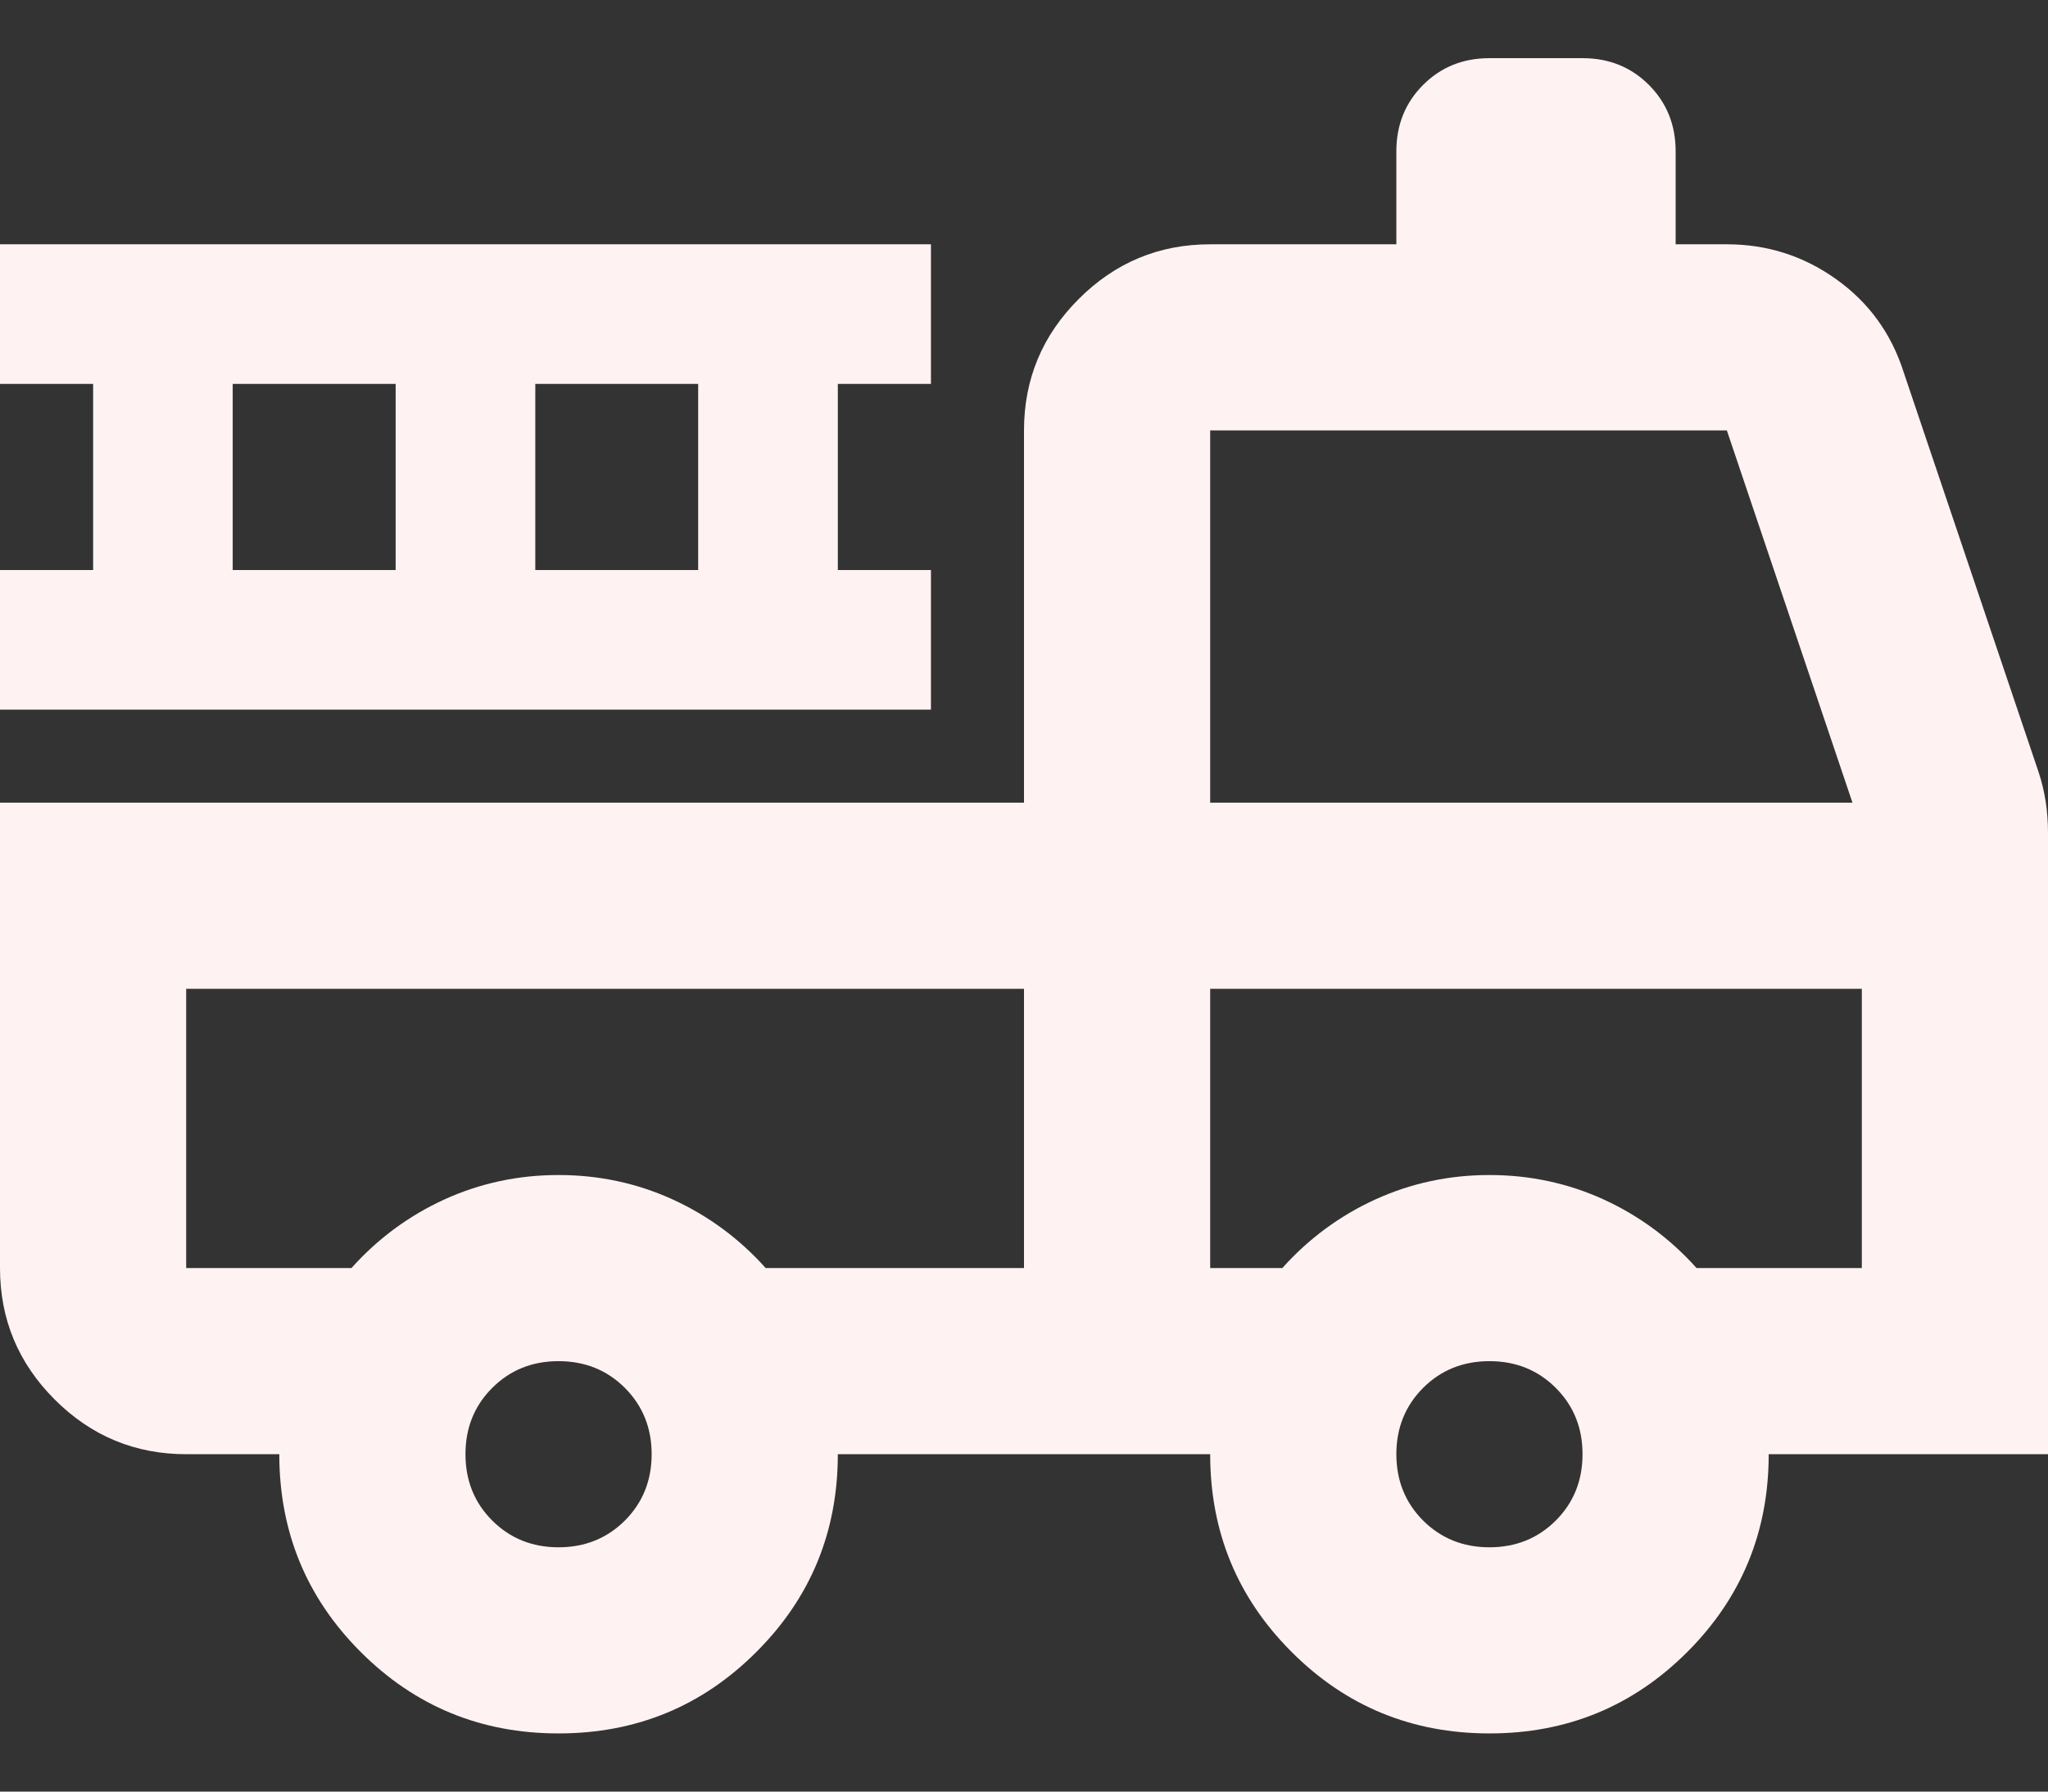 <svg width="32" height="28" viewBox="0 0 32 28" fill="none" xmlns="http://www.w3.org/2000/svg">
<rect x="0" y="0" width="32" height="28" fill="#333333" stroke="none"/>
<path d="M8.727 27.091C7.515 27.091 6.485 26.667 5.636 25.818C4.788 24.97 4.364 23.939 4.364 22.727H2.909C2.109 22.727 1.424 22.442 0.855 21.873C0.285 21.303 0 20.618 0 19.818V12.545H16V6.727C16 5.927 16.285 5.242 16.855 4.673C17.424 4.103 18.109 3.818 18.909 3.818H21.818V2.364C21.818 1.951 21.958 1.606 22.236 1.327C22.515 1.048 22.861 0.909 23.273 0.909H24.727C25.139 0.909 25.485 1.048 25.764 1.327C26.042 1.606 26.182 1.951 26.182 2.364V3.818H26.982C27.612 3.818 28.182 4 28.691 4.364C29.2 4.727 29.552 5.212 29.745 5.818L31.855 12.073C31.903 12.218 31.939 12.37 31.964 12.527C31.988 12.685 32 12.848 32 13.018V22.727H27.636C27.636 23.939 27.212 24.97 26.364 25.818C25.515 26.667 24.485 27.091 23.273 27.091C22.061 27.091 21.03 26.667 20.182 25.818C19.333 24.97 18.909 23.939 18.909 22.727H13.091C13.091 23.939 12.667 24.97 11.818 25.818C10.97 26.667 9.939 27.091 8.727 27.091ZM8.727 24.182C9.139 24.182 9.485 24.042 9.764 23.764C10.042 23.485 10.182 23.139 10.182 22.727C10.182 22.315 10.042 21.97 9.764 21.691C9.485 21.412 9.139 21.273 8.727 21.273C8.315 21.273 7.97 21.412 7.691 21.691C7.412 21.97 7.273 22.315 7.273 22.727C7.273 23.139 7.412 23.485 7.691 23.764C7.97 24.042 8.315 24.182 8.727 24.182ZM23.273 24.182C23.685 24.182 24.03 24.042 24.309 23.764C24.588 23.485 24.727 23.139 24.727 22.727C24.727 22.315 24.588 21.97 24.309 21.691C24.03 21.412 23.685 21.273 23.273 21.273C22.861 21.273 22.515 21.412 22.236 21.691C21.958 21.97 21.818 22.315 21.818 22.727C21.818 23.139 21.958 23.485 22.236 23.764C22.515 24.042 22.861 24.182 23.273 24.182ZM2.909 15.454V19.818H5.491C5.903 19.358 6.388 19 6.945 18.745C7.503 18.491 8.097 18.364 8.727 18.364C9.358 18.364 9.952 18.491 10.509 18.745C11.067 19 11.552 19.358 11.964 19.818H16V15.454H2.909ZM18.909 19.818H20.036C20.448 19.358 20.933 19 21.491 18.745C22.049 18.491 22.642 18.364 23.273 18.364C23.903 18.364 24.497 18.491 25.055 18.745C25.612 19 26.097 19.358 26.509 19.818H29.091V15.454H18.909V19.818ZM18.909 12.545H28.945L26.982 6.727H18.909V12.545ZM0 11.091V8.909H1.455V6H0V3.818H14.546V6H13.091V8.909H14.546V11.091H0ZM3.636 8.909H6.182V6H3.636V8.909ZM8.364 8.909H10.909V6H8.364V8.909Z" fill="#FEF3F2"/>
</svg>
